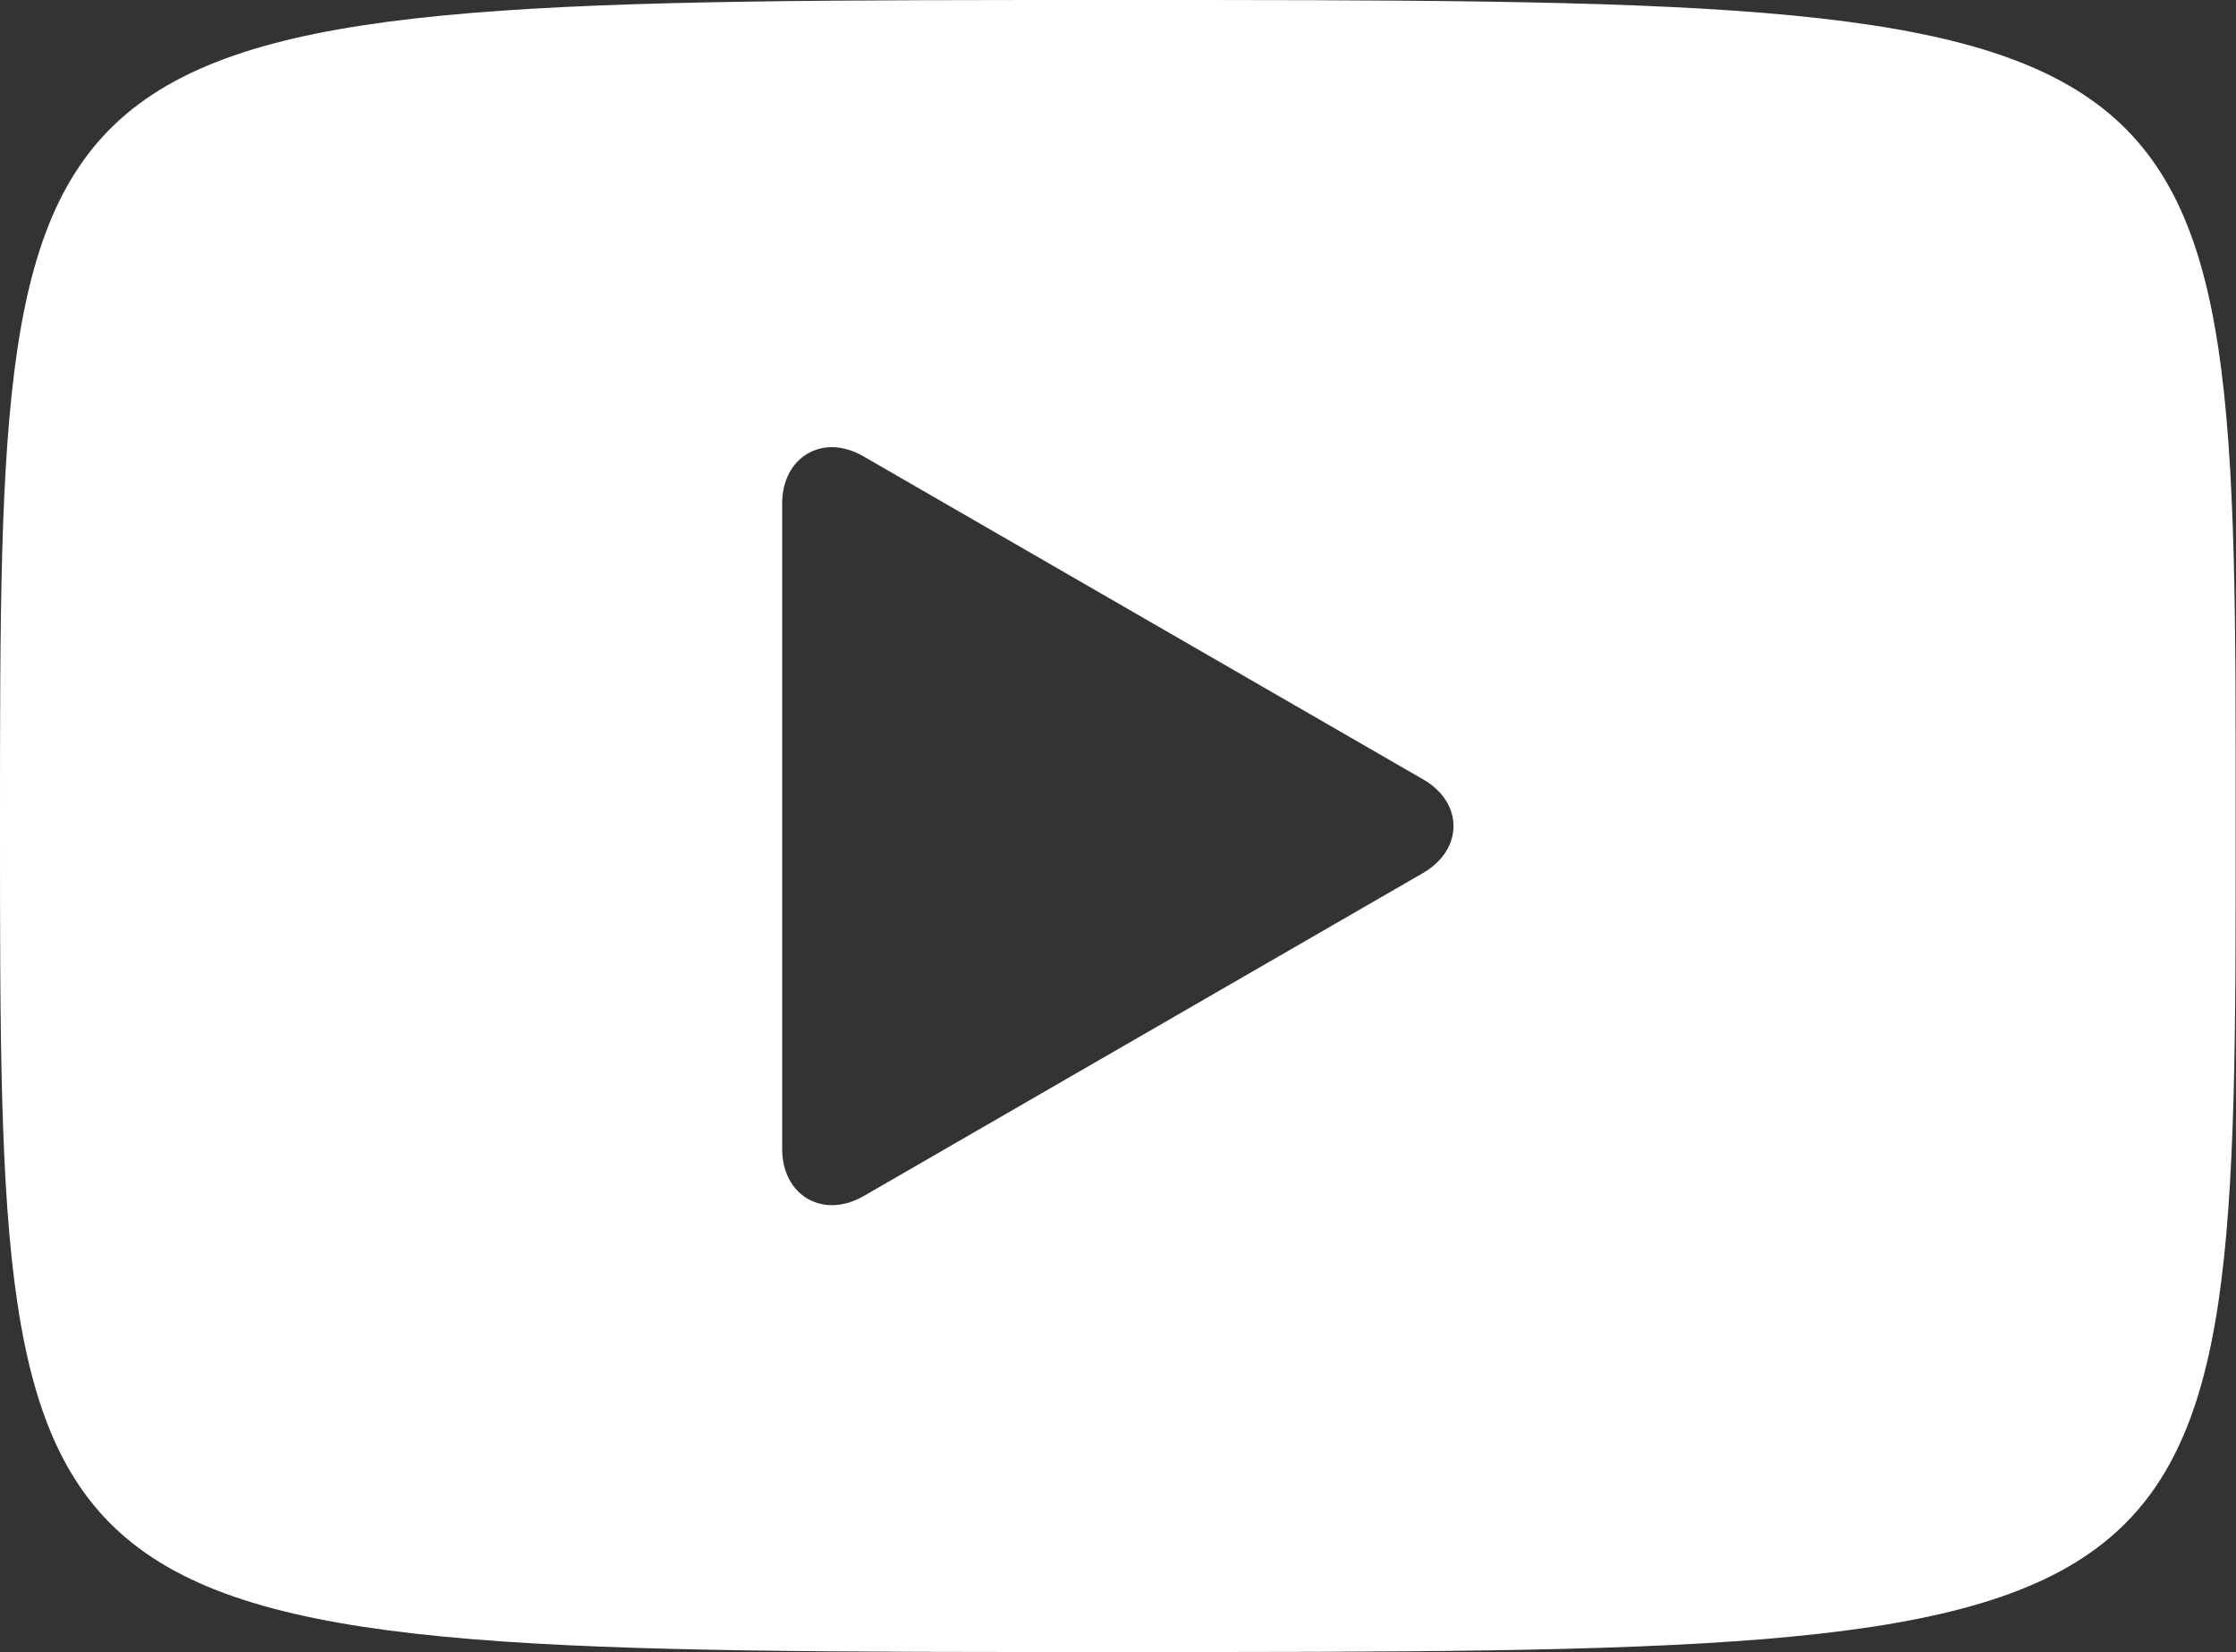 <?xml version="1.0" encoding="UTF-8"?>
<!-- Generator: Adobe Illustrator 27.0.1, SVG Export Plug-In . SVG Version: 6.00 Build 0)  -->
<svg xmlns="http://www.w3.org/2000/svg" xmlns:xlink="http://www.w3.org/1999/xlink" version="1.1" id="Layer_1" x="0px" y="0px" viewBox="0 0 704.1 520.3" style="enable-background:new 0 0 704.1 520.3;" xml:space="preserve">
<rect x="0" y="0" width="704.1" height="520.3" fill="#333333" stroke="none"/>
<style type="text/css">
	.st0{fill-rule:evenodd;clip-rule:evenodd;fill:#FFFFFF;}
</style>
<path class="st0" d="M352,0C0,0,0,0.1,0,260.1c0,260.1,0,260.1,352,260.1s352-0.1,352-260.1C704.1,0.1,704.1,0,352,0z M448.1,274.9  c-58.7,33.9-117.4,67.8-176.1,101.7c-12.8,7.4-25.7-0.1-25.7-14.8V158.5c0-14.4,12.6-22.3,25.6-14.8l176.2,101.7  C460.9,252.7,460.9,267.5,448.1,274.9z"></path>
</svg>
